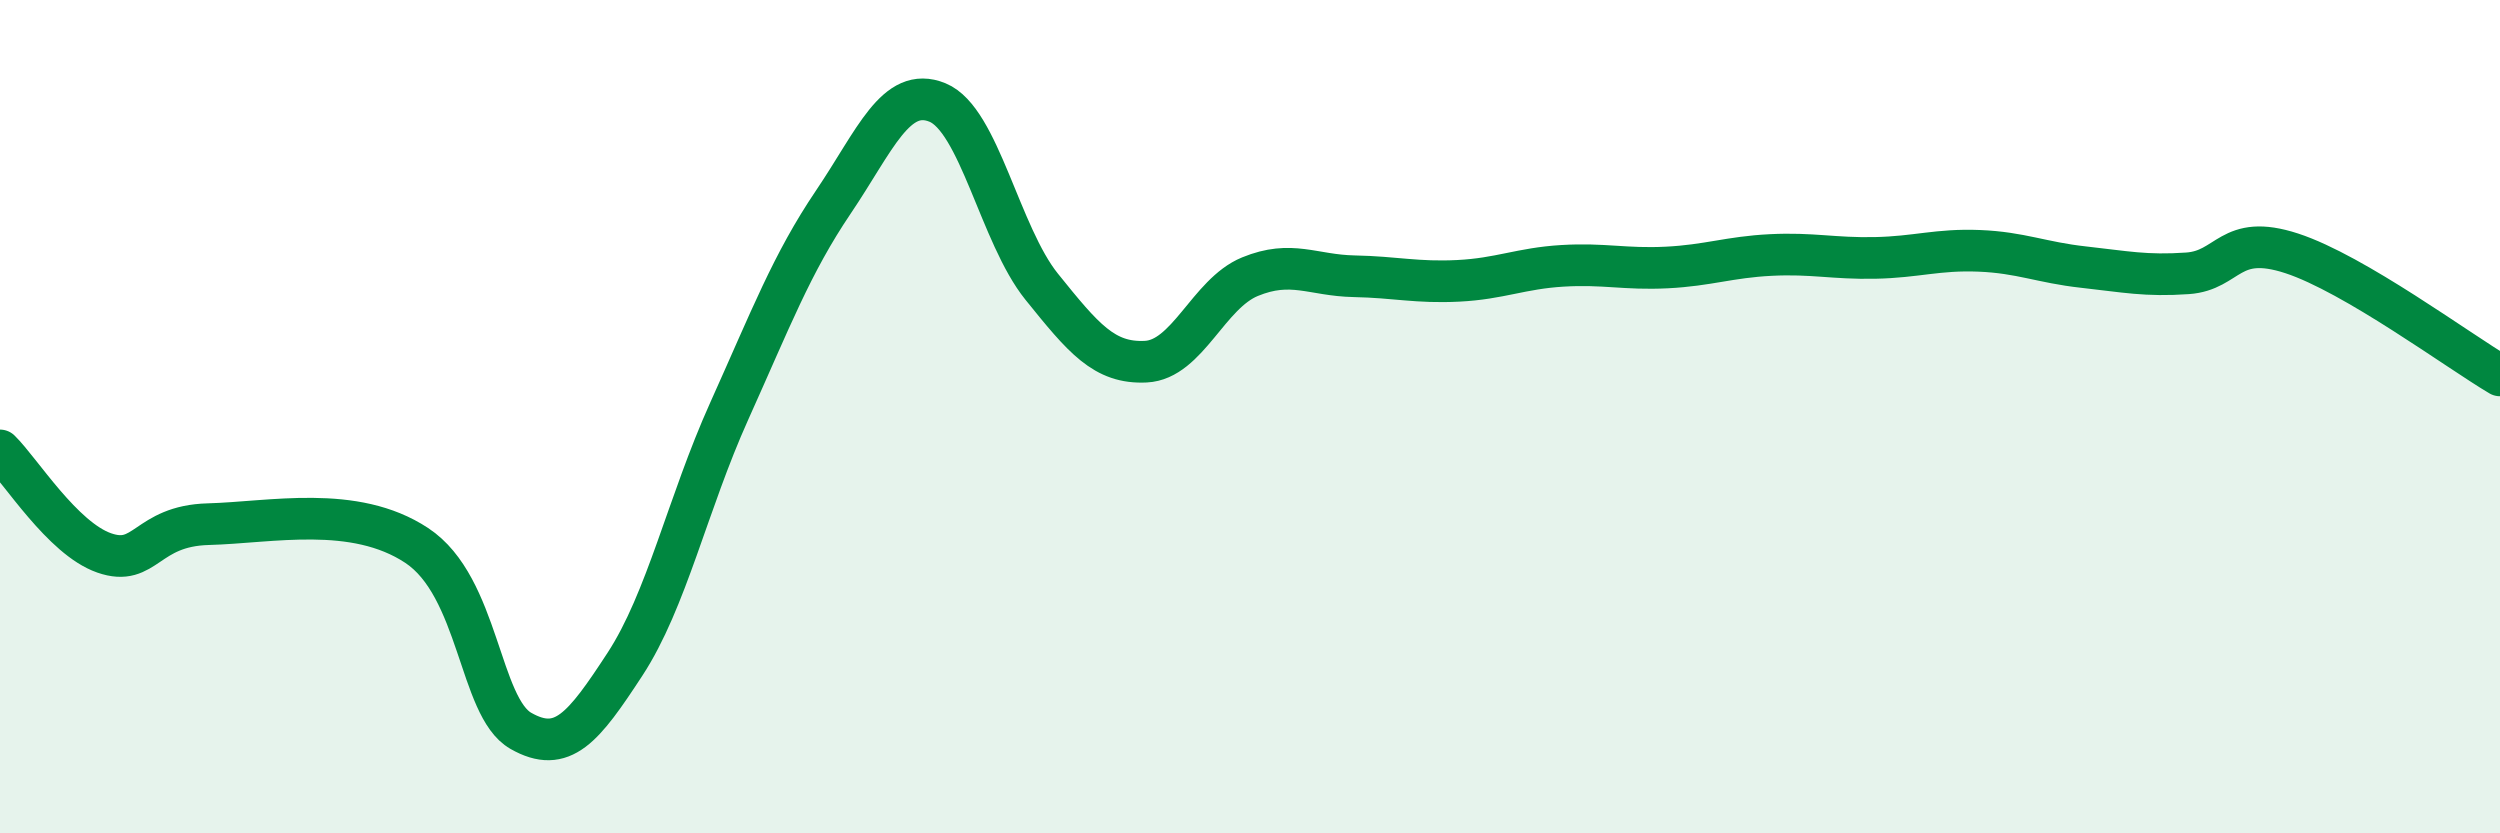 
    <svg width="60" height="20" viewBox="0 0 60 20" xmlns="http://www.w3.org/2000/svg">
      <path
        d="M 0,10.81 C 0.5,11.3 1.5,12.92 2.5,13.27 C 3.5,13.62 3.5,12.62 5,12.58 C 6.5,12.54 8.5,12.1 10,13.09 C 11.5,14.08 11.5,16.97 12.5,17.54 C 13.5,18.11 14,17.47 15,15.94 C 16,14.41 16.5,12.09 17.5,9.87 C 18.5,7.65 19,6.33 20,4.85 C 21,3.37 21.5,2.05 22.5,2.46 C 23.5,2.87 24,5.64 25,6.88 C 26,8.12 26.5,8.73 27.5,8.68 C 28.5,8.63 29,7.05 30,6.64 C 31,6.23 31.5,6.61 32.5,6.63 C 33.5,6.65 34,6.79 35,6.74 C 36,6.69 36.5,6.44 37.5,6.38 C 38.5,6.32 39,6.47 40,6.42 C 41,6.37 41.5,6.17 42.5,6.12 C 43.5,6.07 44,6.21 45,6.19 C 46,6.17 46.5,5.98 47.5,6.02 C 48.5,6.06 49,6.3 50,6.41 C 51,6.52 51.5,6.63 52.5,6.56 C 53.5,6.49 53.5,5.59 55,6.08 C 56.5,6.57 59,8.42 60,9.01L60 20L0 20Z"
        fill="#008740"
        opacity="0.1"
        stroke-linecap="round"
        stroke-linejoin="round"
      />
      <path
        d="M 0,10.81 C 0.5,11.3 1.5,12.92 2.5,13.27 C 3.5,13.62 3.5,12.62 5,12.58 C 6.5,12.54 8.5,12.1 10,13.09 C 11.5,14.08 11.5,16.97 12.5,17.54 C 13.5,18.11 14,17.47 15,15.94 C 16,14.41 16.5,12.09 17.5,9.87 C 18.5,7.65 19,6.33 20,4.85 C 21,3.37 21.5,2.05 22.5,2.46 C 23.5,2.87 24,5.64 25,6.88 C 26,8.12 26.5,8.73 27.5,8.68 C 28.5,8.63 29,7.05 30,6.64 C 31,6.23 31.5,6.61 32.5,6.63 C 33.5,6.65 34,6.79 35,6.74 C 36,6.69 36.5,6.44 37.5,6.38 C 38.5,6.32 39,6.47 40,6.42 C 41,6.37 41.5,6.17 42.5,6.12 C 43.5,6.07 44,6.21 45,6.19 C 46,6.17 46.5,5.98 47.5,6.02 C 48.5,6.06 49,6.3 50,6.41 C 51,6.52 51.5,6.63 52.5,6.56 C 53.5,6.49 53.5,5.59 55,6.08 C 56.5,6.57 59,8.42 60,9.01"
        stroke="#008740"
        stroke-width="1"
        fill="none"
        stroke-linecap="round"
        stroke-linejoin="round"
      />
    </svg>
  
